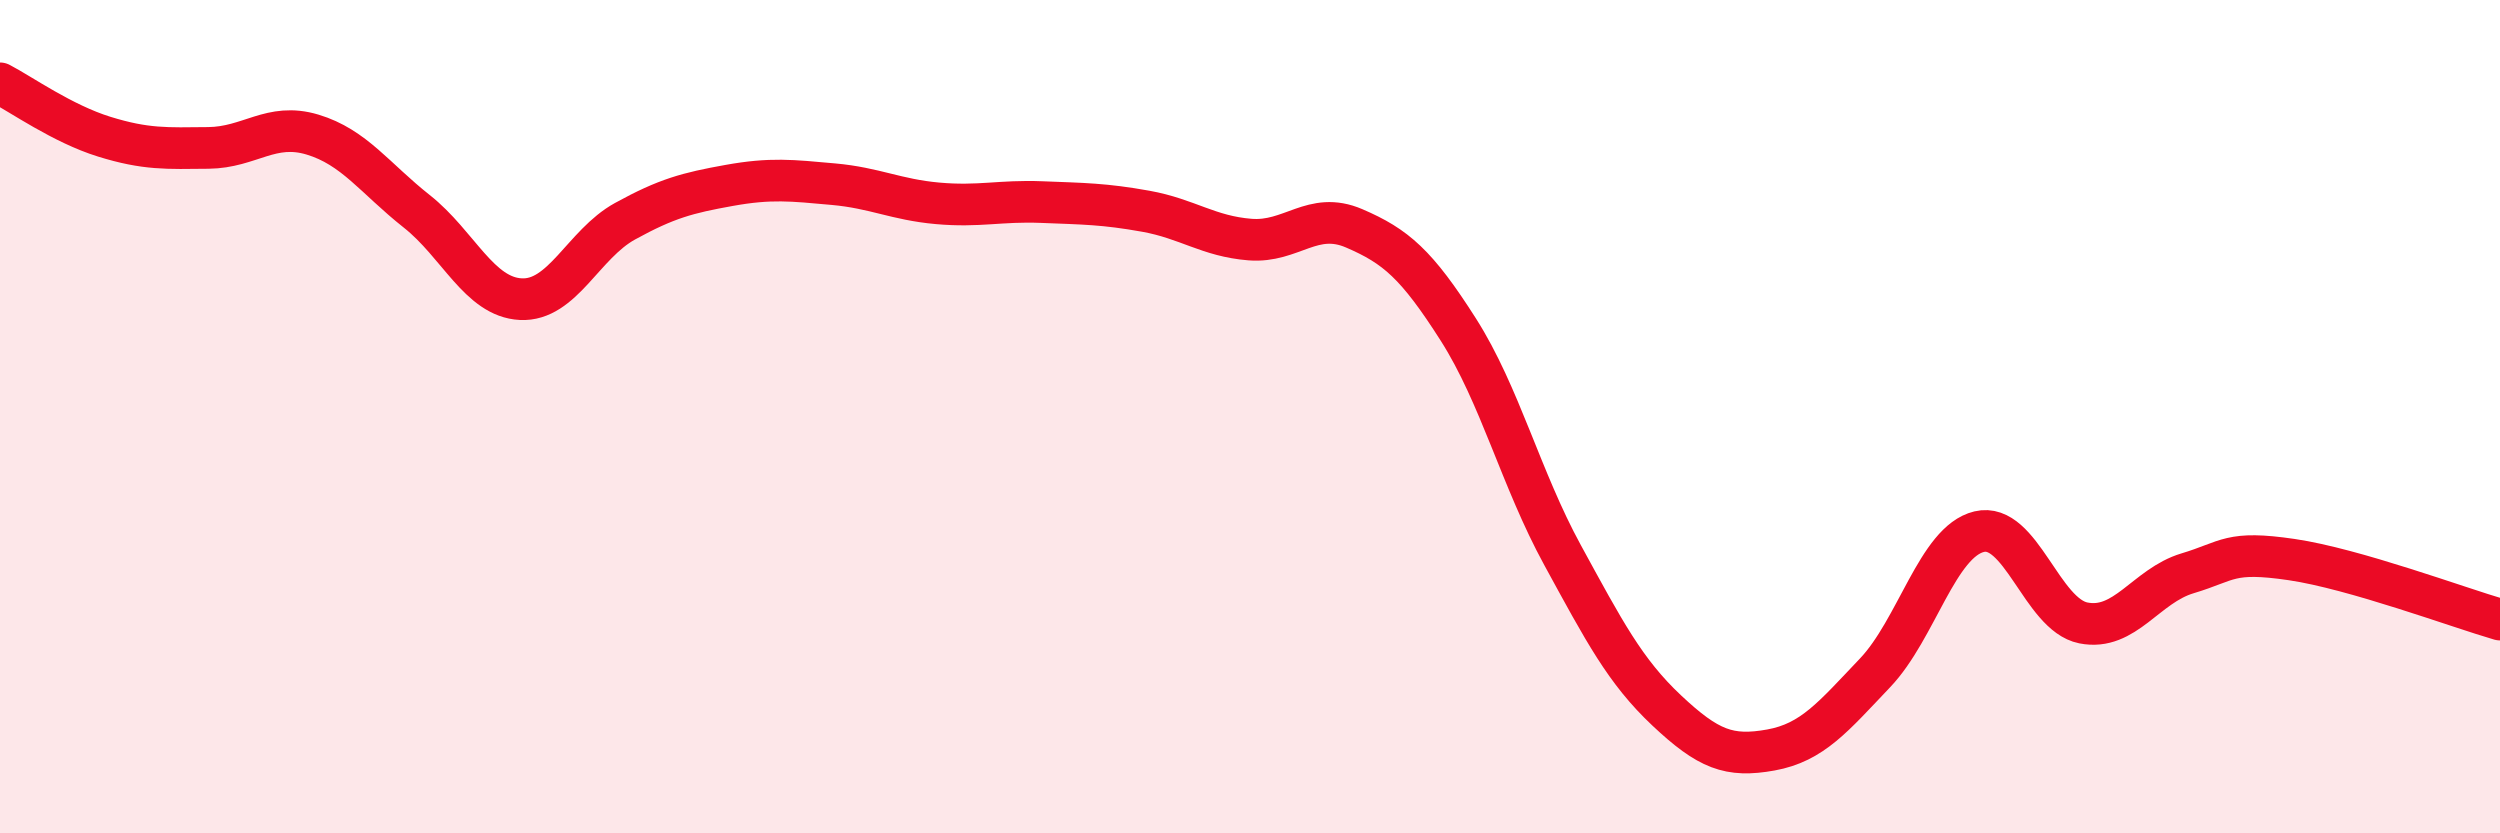 
    <svg width="60" height="20" viewBox="0 0 60 20" xmlns="http://www.w3.org/2000/svg">
      <path
        d="M 0,2 C 0.5,2.26 1.5,2.97 2.5,3.28 C 3.5,3.59 4,3.56 5,3.55 C 6,3.54 6.5,2.93 7.5,3.23 C 8.5,3.53 9,4.28 10,5.07 C 11,5.86 11.5,7.13 12.5,7.18 C 13.5,7.23 14,5.86 15,5.31 C 16,4.76 16.5,4.63 17.5,4.45 C 18.5,4.27 19,4.33 20,4.42 C 21,4.51 21.5,4.79 22.5,4.88 C 23.5,4.97 24,4.81 25,4.85 C 26,4.89 26.5,4.89 27.5,5.07 C 28.5,5.25 29,5.67 30,5.75 C 31,5.83 31.5,5.05 32.5,5.48 C 33.5,5.91 34,6.34 35,7.91 C 36,9.48 36.5,11.49 37.5,13.32 C 38.5,15.15 39,16.11 40,17.05 C 41,17.99 41.5,18.18 42.5,18 C 43.5,17.82 44,17.2 45,16.15 C 46,15.1 46.5,13 47.5,12.76 C 48.5,12.52 49,14.75 50,14.95 C 51,15.15 51.5,14.06 52.5,13.76 C 53.5,13.46 53.5,13.21 55,13.43 C 56.5,13.65 59,14.58 60,14.87L60 20L0 20Z"
        fill="#EB0A25"
        opacity="0.1"
        stroke-linecap="round"
        stroke-linejoin="round"
      />
      <path
        d="M 0,2 C 0.5,2.26 1.5,2.97 2.5,3.28 C 3.5,3.59 4,3.56 5,3.55 C 6,3.54 6.5,2.93 7.5,3.23 C 8.5,3.53 9,4.28 10,5.07 C 11,5.86 11.5,7.13 12.5,7.18 C 13.5,7.23 14,5.86 15,5.31 C 16,4.76 16.5,4.63 17.5,4.45 C 18.5,4.27 19,4.33 20,4.42 C 21,4.51 21.5,4.79 22.5,4.88 C 23.5,4.97 24,4.81 25,4.85 C 26,4.89 26.5,4.89 27.5,5.07 C 28.5,5.25 29,5.67 30,5.75 C 31,5.83 31.5,5.05 32.5,5.48 C 33.5,5.91 34,6.34 35,7.91 C 36,9.48 36.5,11.49 37.5,13.32 C 38.5,15.15 39,16.11 40,17.05 C 41,17.99 41.5,18.18 42.5,18 C 43.5,17.82 44,17.2 45,16.15 C 46,15.1 46.5,13 47.5,12.76 C 48.5,12.52 49,14.75 50,14.95 C 51,15.15 51.5,14.06 52.5,13.76 C 53.5,13.46 53.5,13.21 55,13.43 C 56.5,13.65 59,14.58 60,14.87"
        stroke="#EB0A25"
        stroke-width="1"
        fill="none"
        stroke-linecap="round"
        stroke-linejoin="round"
      />
    </svg>
  